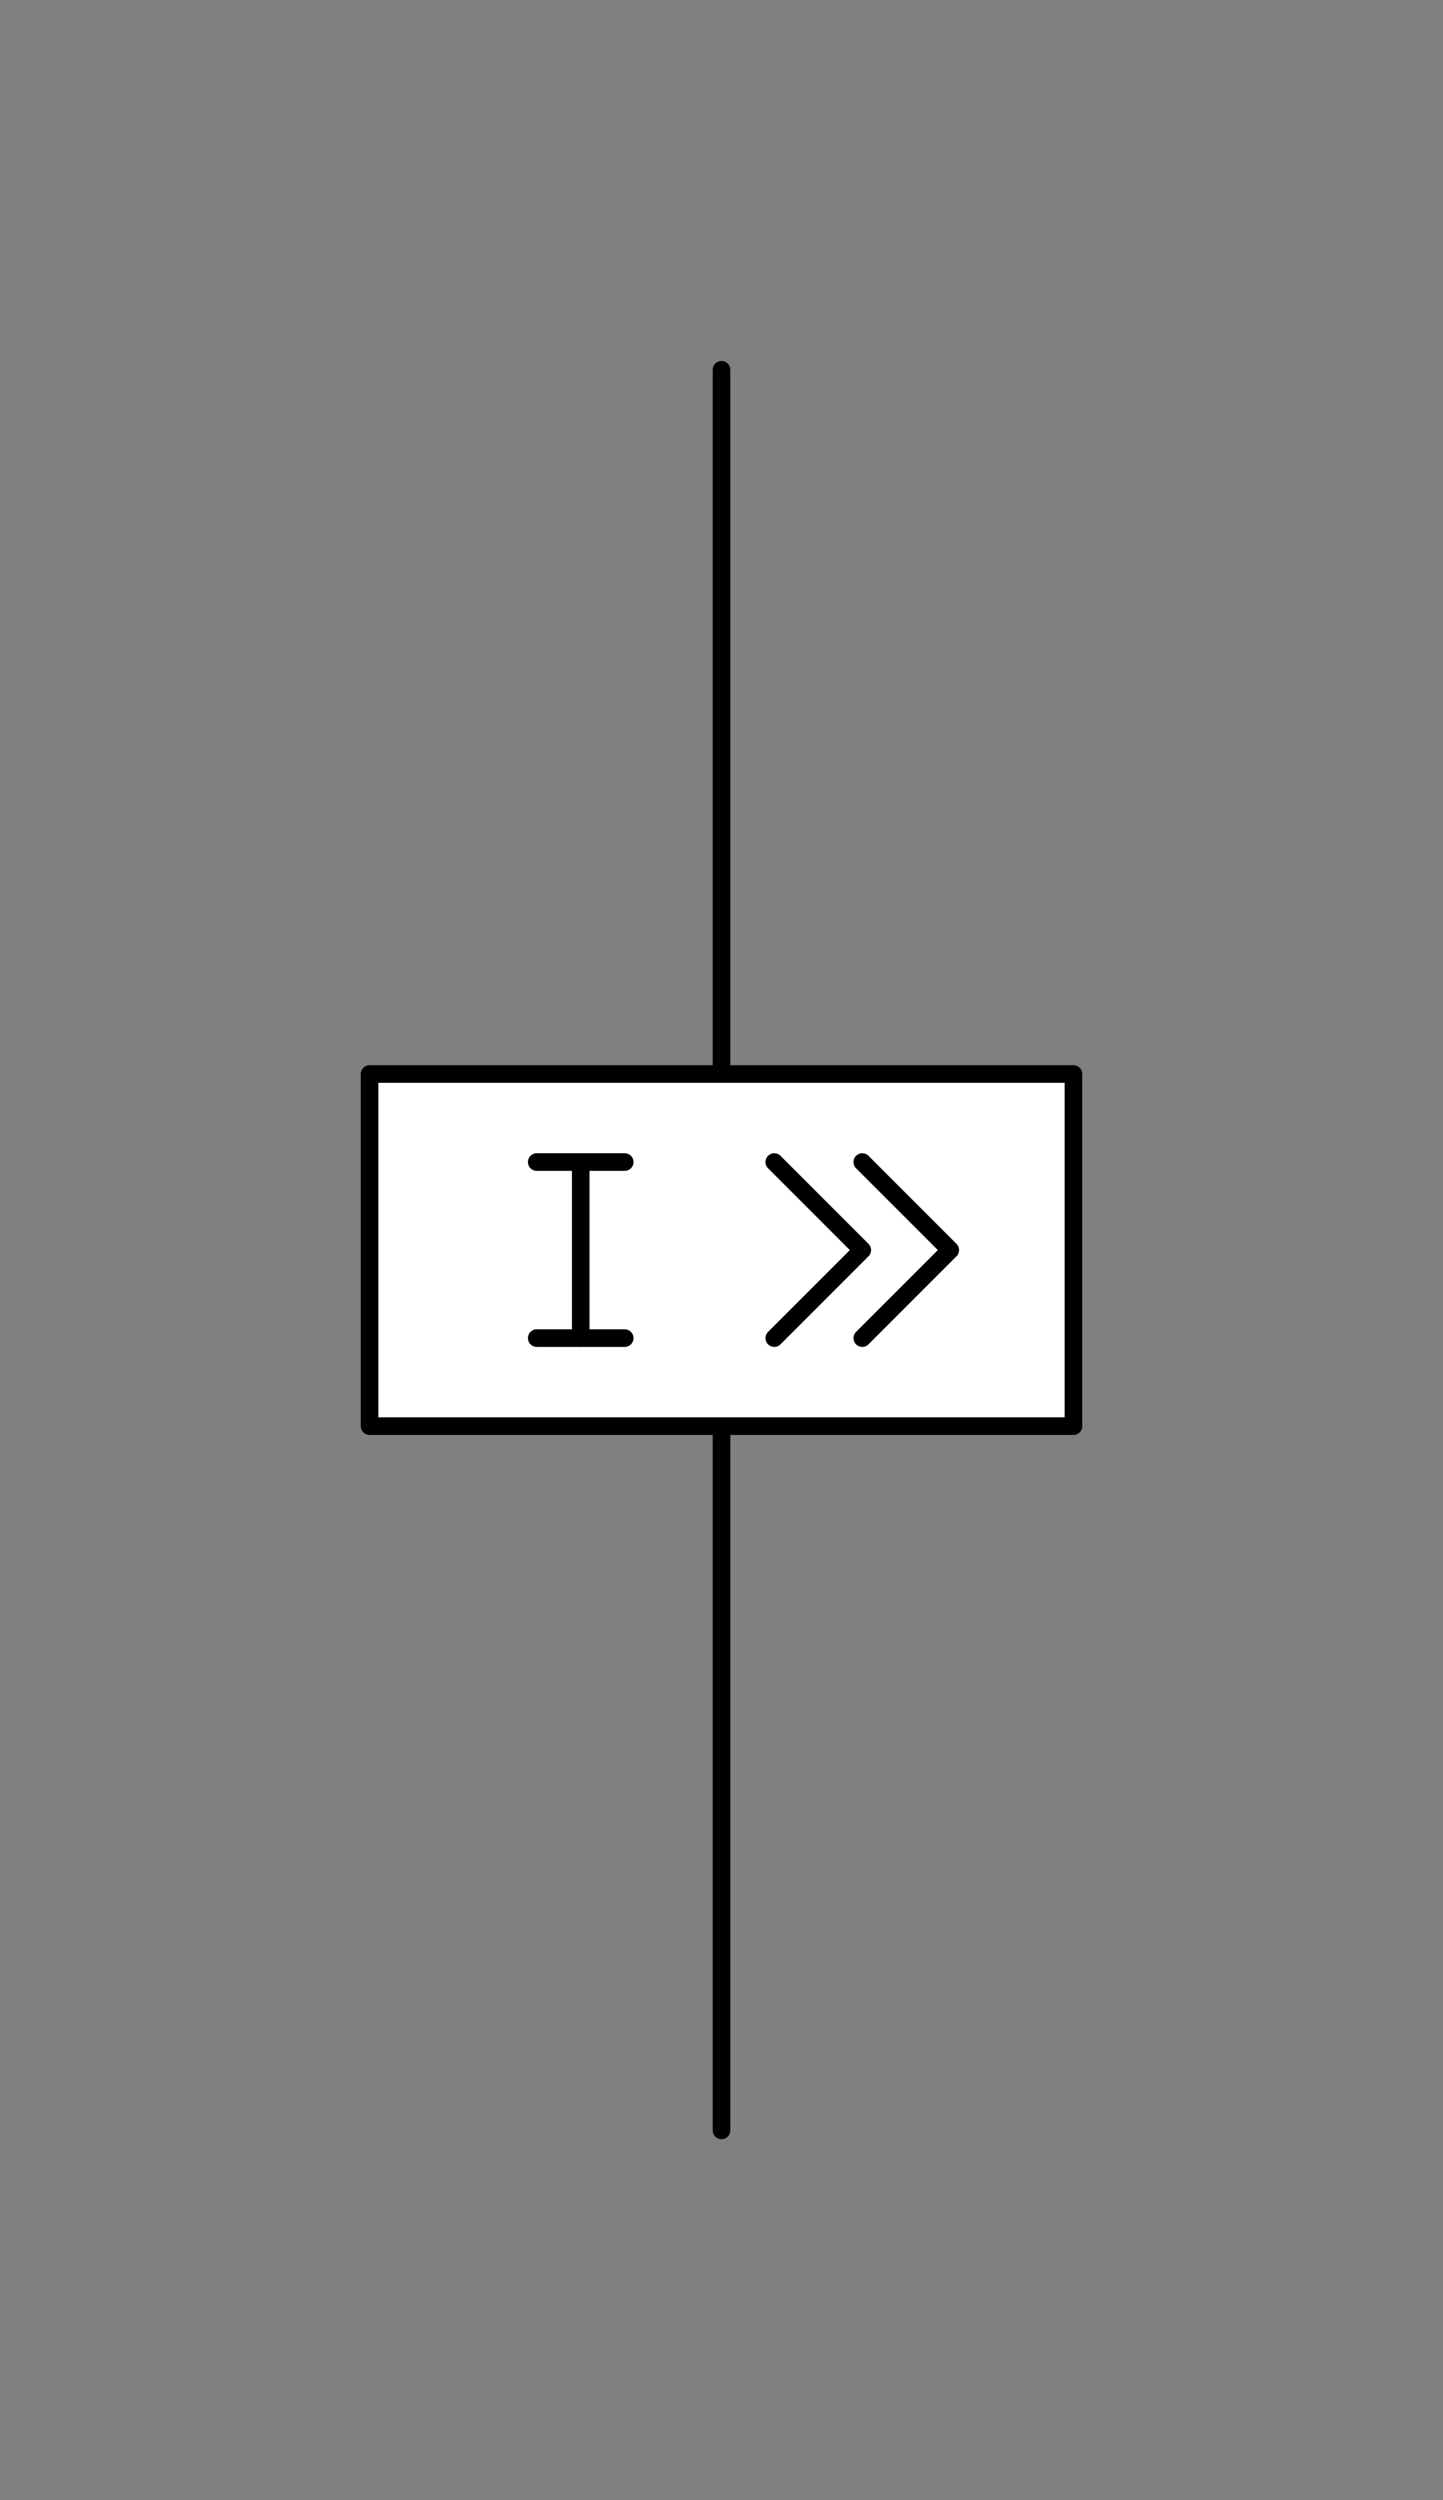 <svg xmlns="http://www.w3.org/2000/svg" viewBox="-10 -10 41 71" fill="#fff" fill-rule="evenodd" stroke="#000" stroke-linecap="round" stroke-linejoin="round" font-family="Roboto" font-size="14" text-anchor="middle"><rect x="-10" y="-10" width="41" height="71" fill="#808080" stroke="none"/><style><![CDATA[.B{text-anchor:end}.C{font-size:10px}.D{fill:#000}.E{stroke:none}.F{stroke-width:.5}.G{fill:none}]]></style><use href="#A" x=".5" y=".5"/><symbol id="A" overflow="visible"><path d="M10 0v20" class="F G"/><path d="M10 50V30" class="F G"/><path d="M0 20h20v10H0z" class="F"/><path d="M14 22.5l2.5 2.5-2.5 2.5" class="F G"/><path d="M6 22.5v5" class="F G"/><path d="M4.75 22.5h2.5" class="F G"/><path d="M4.75 27.5h2.5" class="F G"/><path d="M11.5 22.5L14 25l-2.5 2.5" class="F G"/></symbol></svg>